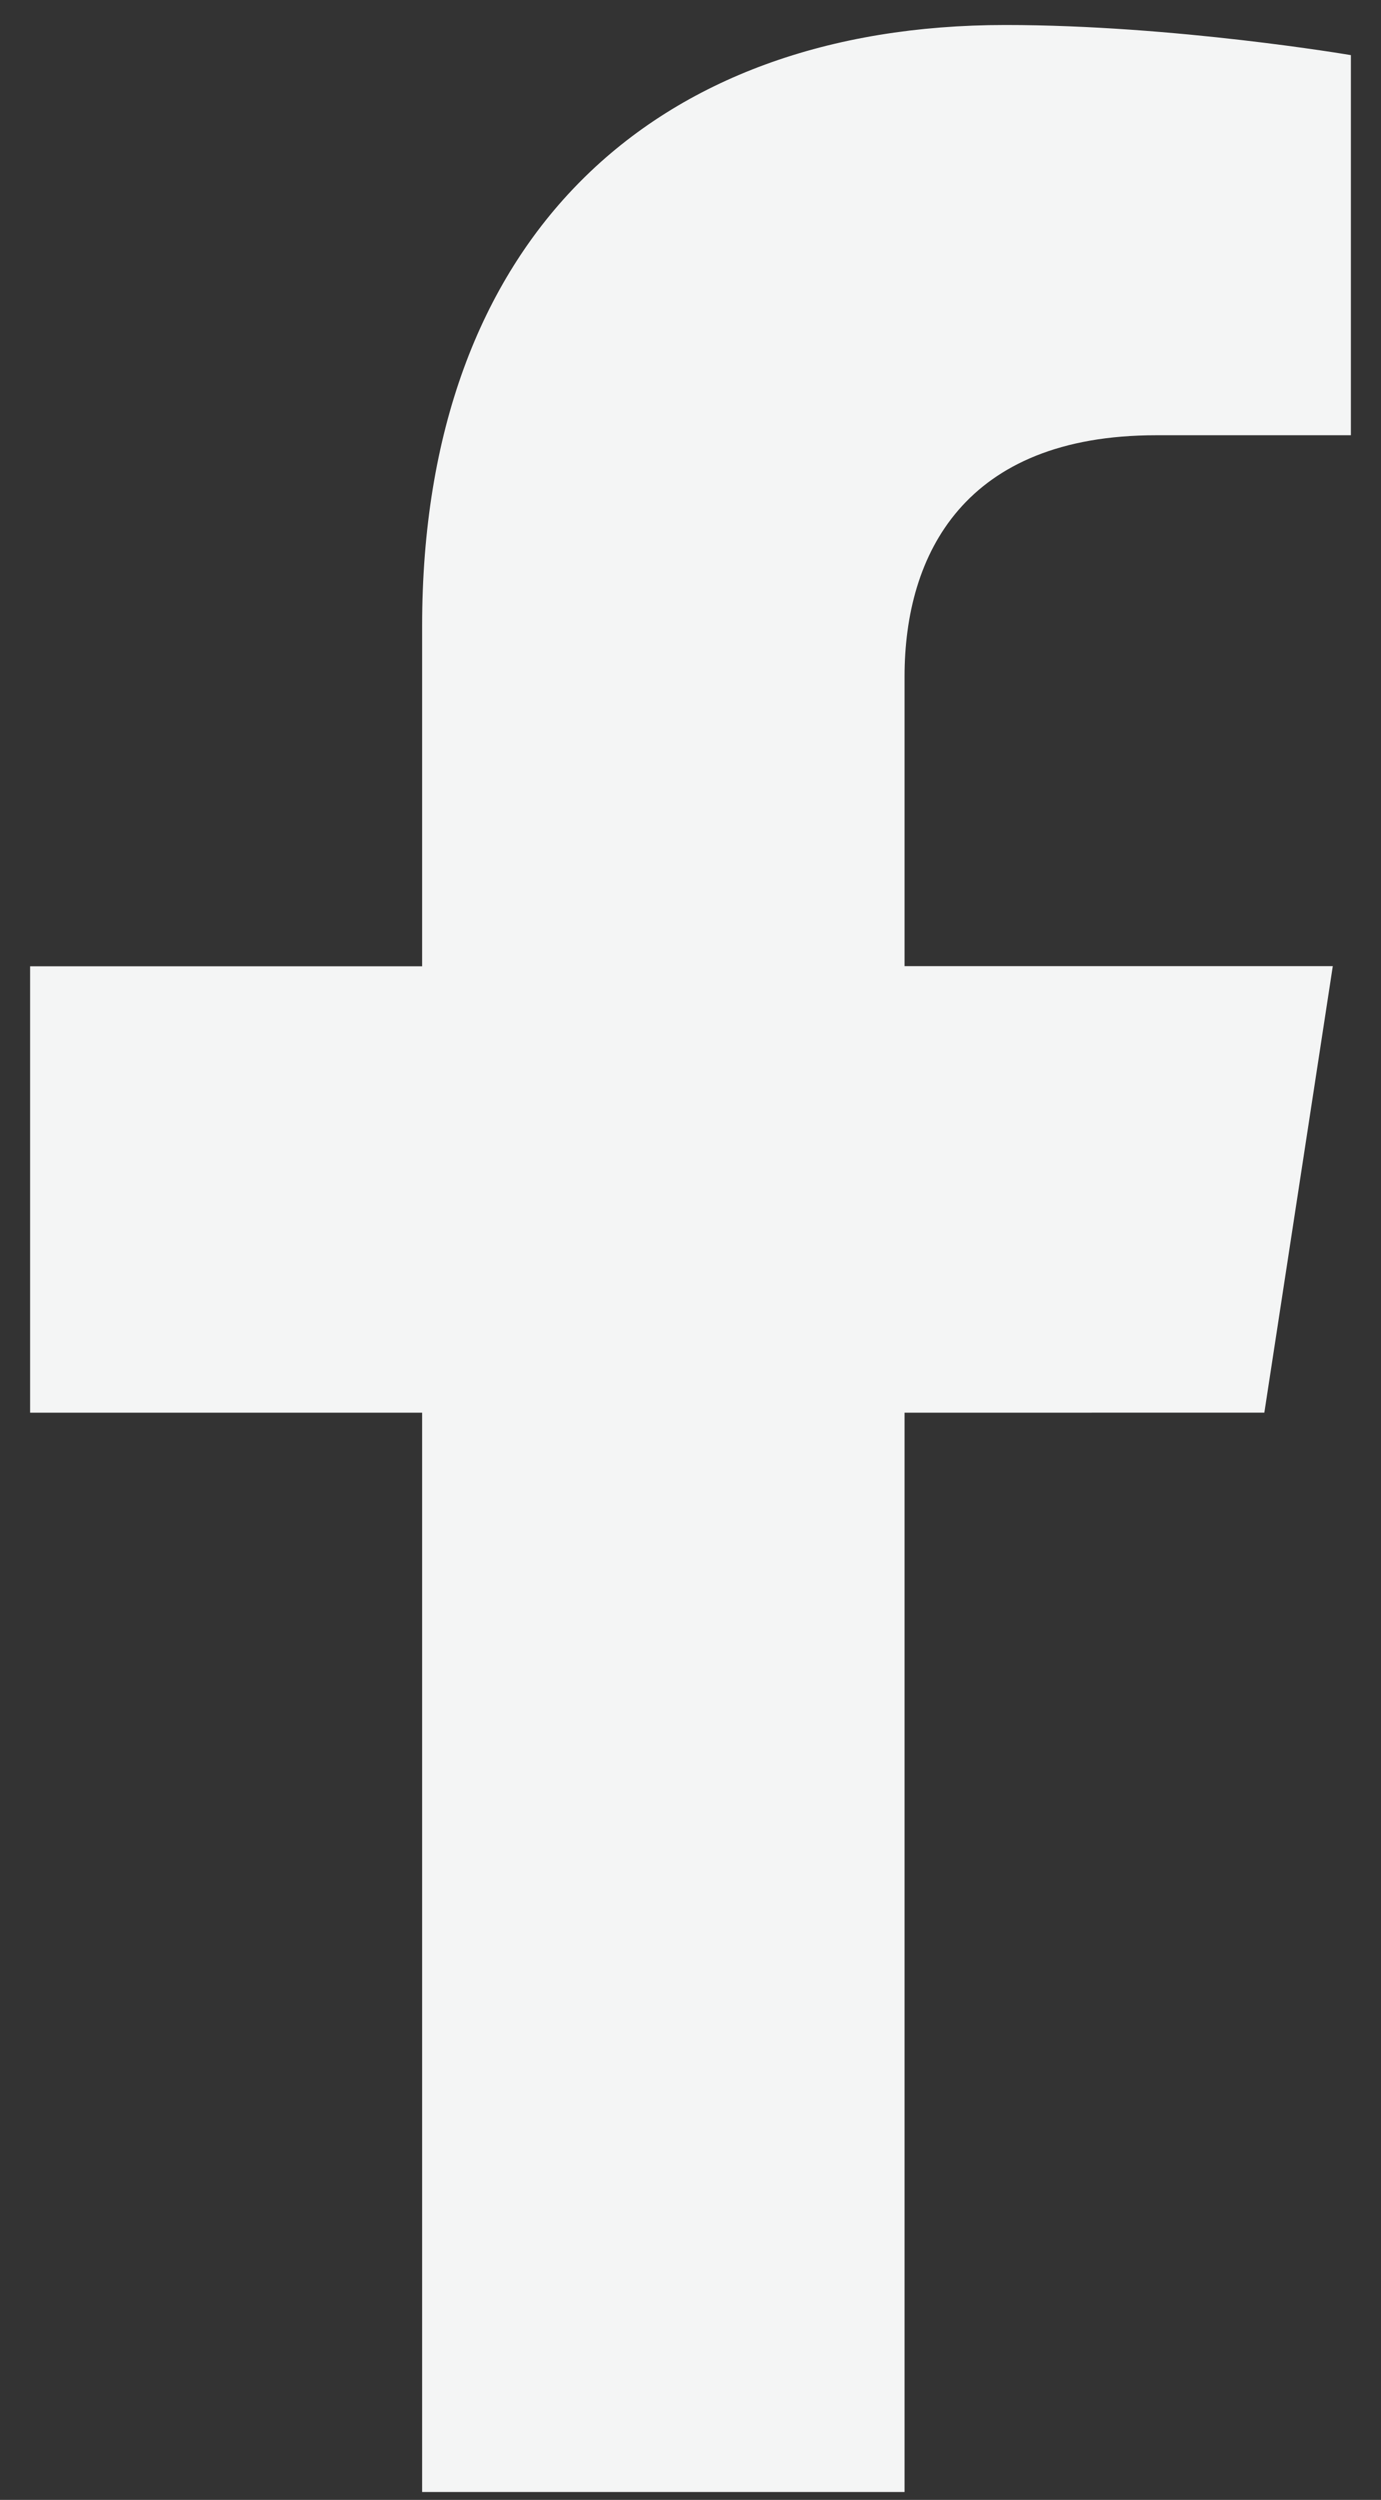 <svg width="21" height="38" viewBox="0 0 21 38" fill="none" xmlns="http://www.w3.org/2000/svg">
<rect x="0" y="0" width="21" height="38" fill="#333333" stroke="none"/>
<path d="M19.226 21.473L20.267 14.686H13.755V10.283C13.755 8.426 14.665 6.616 17.581 6.616H20.542V0.838C20.542 0.838 17.856 0.38 15.287 0.38C9.924 0.38 6.419 3.631 6.419 9.515V14.688H0.458V21.474H6.419V37.88H13.755V21.474L19.226 21.473Z" fill="#F4F5F5"/>
</svg>
